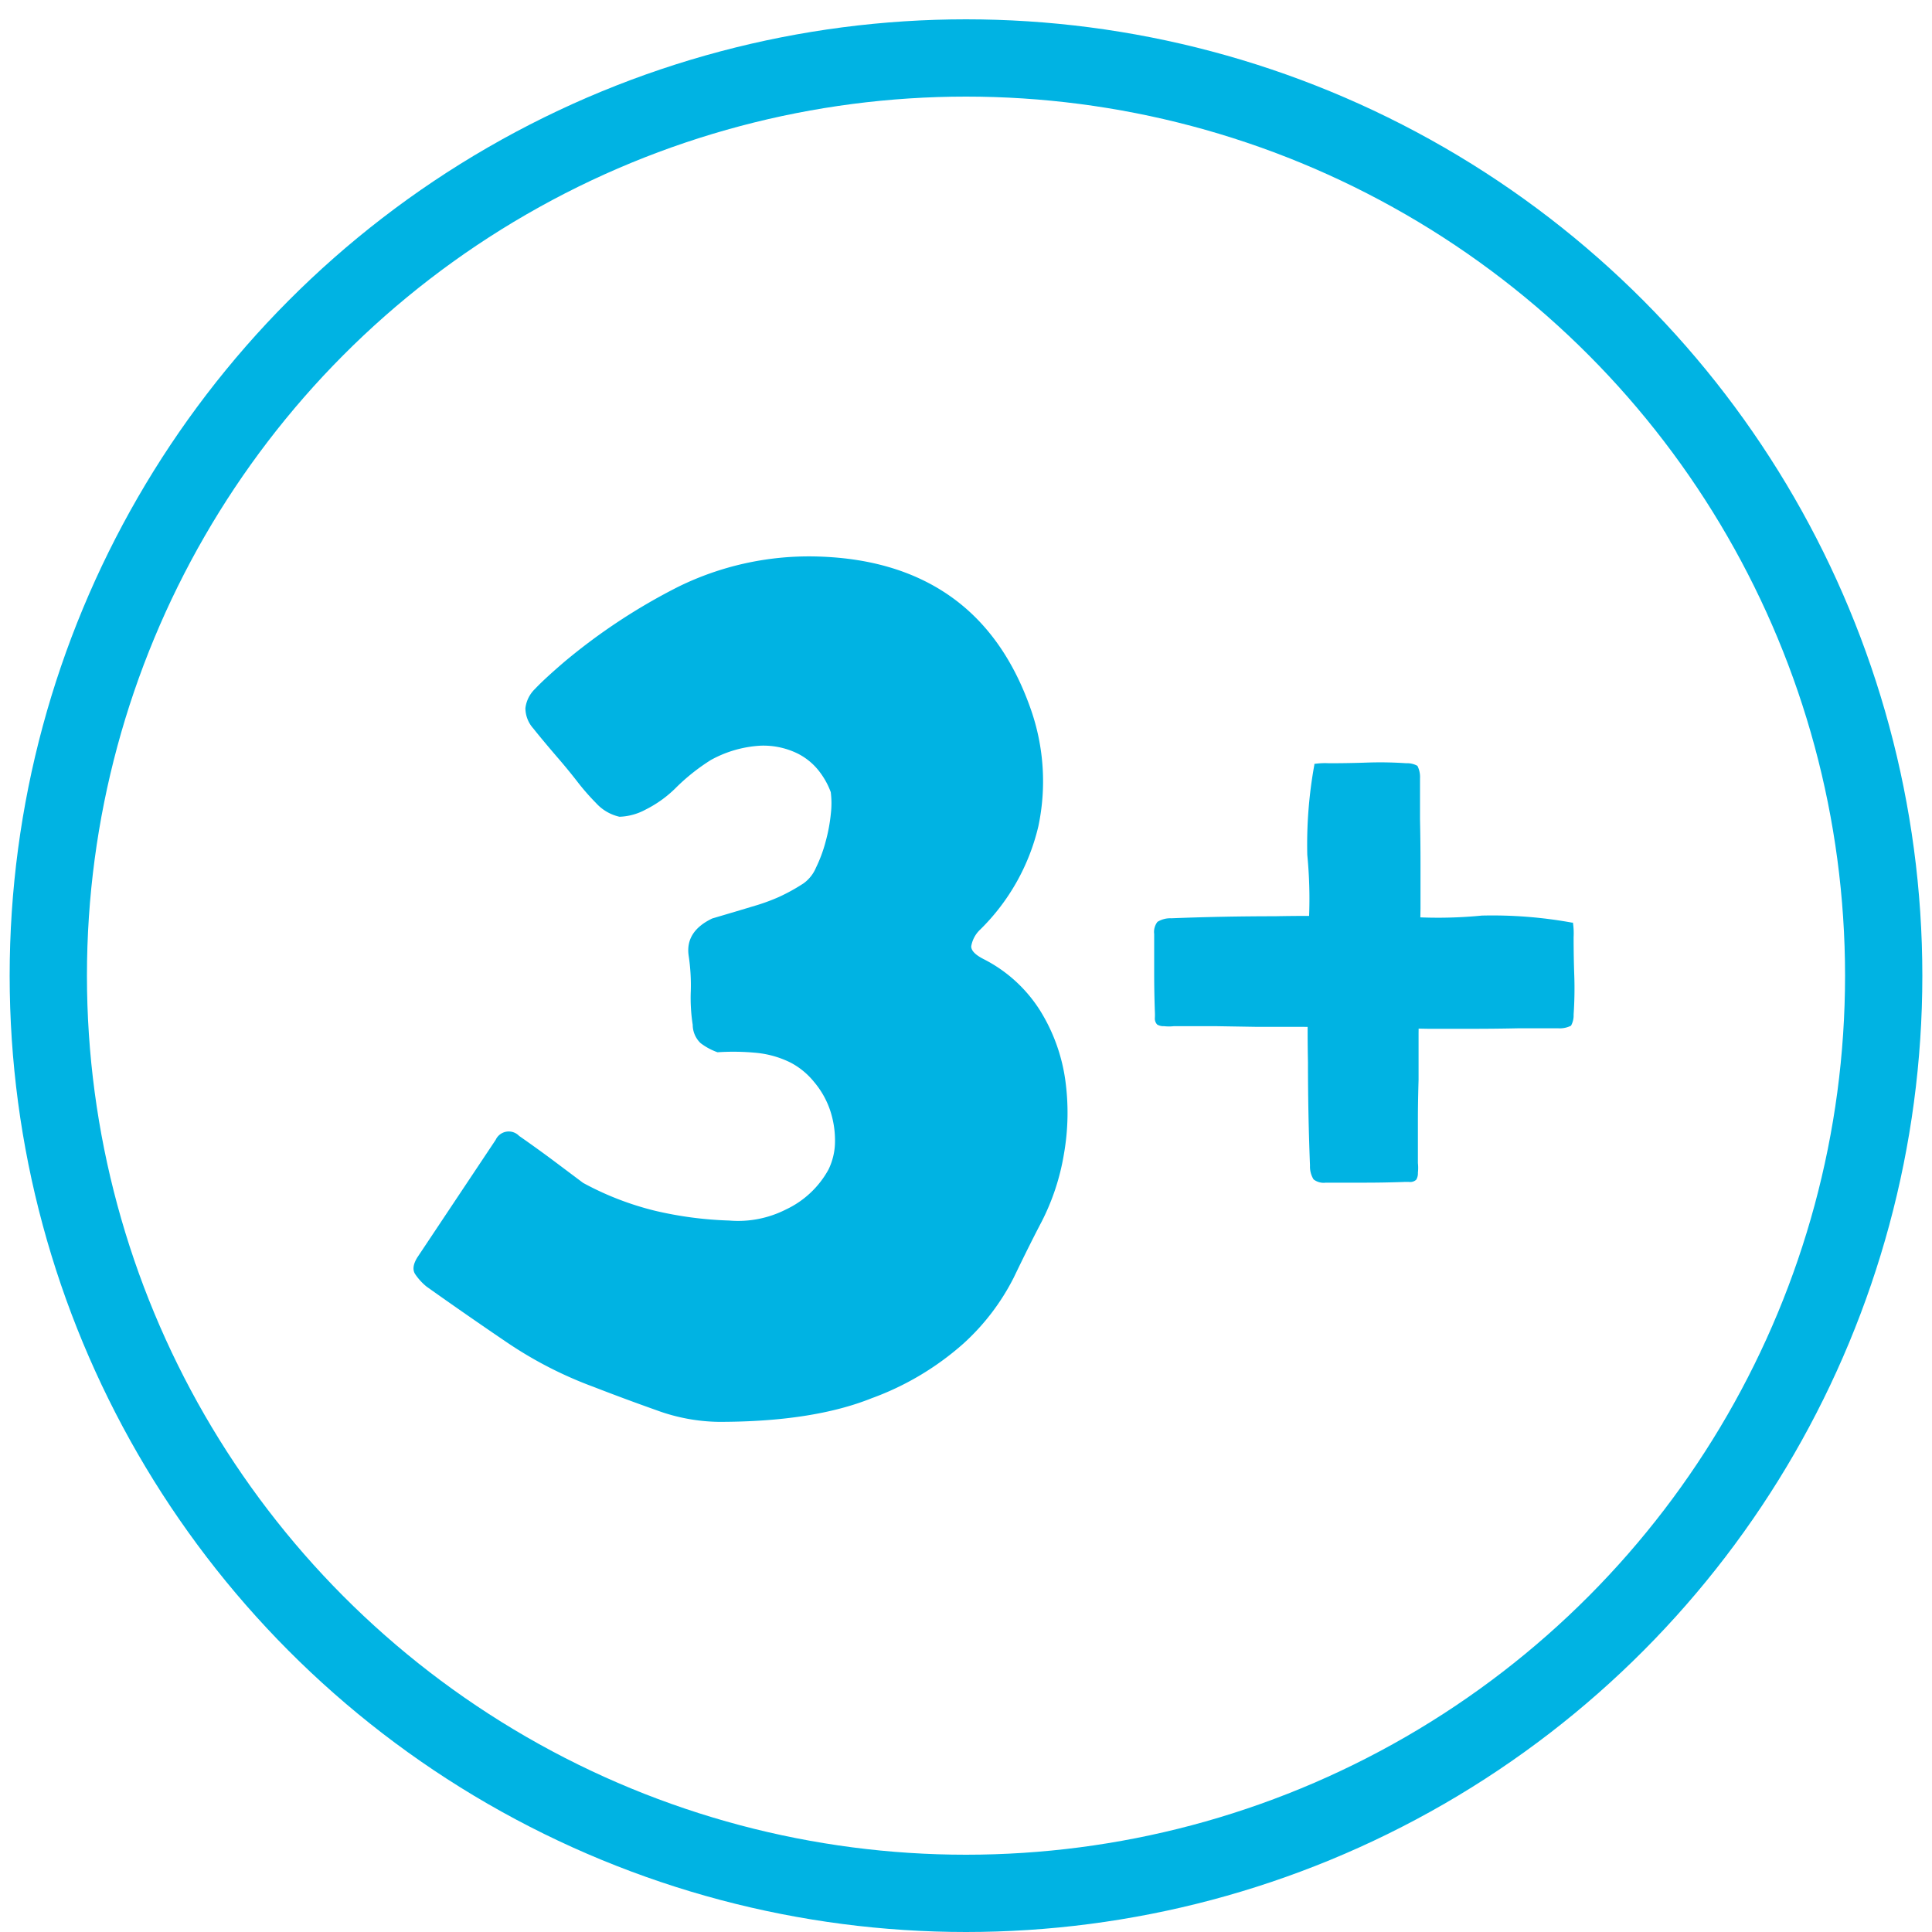 <svg id="Layer_1" data-name="Layer 1" xmlns="http://www.w3.org/2000/svg" viewBox="0 0 200 200"><defs><style>.cls-1{fill:#00b3e3;}.cls-2{fill:none;stroke:#00b3e3;stroke-miterlimit:10;stroke-width:8px;}</style></defs><title>от</title><path class="cls-1" d="M147,84.8q0-1,0-2.11t0-2.11a2.55,2.55,0,0,0-.27-1.3,2.18,2.18,0,0,0-1.16-.27,39.57,39.57,0,0,0-4-.07q-1.94.07-4,.07a7.56,7.56,0,0,0-1.51.07.78.78,0,0,1,0,.1,46,46,0,0,0-.73,9.32,46.63,46.63,0,0,1,.06,8.43c0,.3.29.45.07.49q0,2.92-.06,5.79-.07,3.34,0,6.75,0,5.39.21,10.7a2.52,2.52,0,0,0,.37,1.43,1.7,1.7,0,0,0,1.26.34h4q2,0,4-.07a6.59,6.59,0,0,1,.72,0,.89.89,0,0,0,.65-.24,1.27,1.27,0,0,0,.17-.72,4.55,4.55,0,0,0,0-1v-1.33q0-1.19,0-3.07t.07-4.23q0-2.35,0-4.81.07-5.73.2-12.88,0-2.32,0-4.64T147,84.8Z"/><path class="cls-1" d="M157.11,106.45q1,0,2.11,0t2.11,0a2.55,2.55,0,0,0,1.3-.27,2.18,2.18,0,0,0,.27-1.16,39.57,39.57,0,0,0,.07-4q-.07-1.94-.07-4a7.56,7.56,0,0,0-.07-1.51h-.1a46,46,0,0,0-9.32-.73,46.63,46.63,0,0,1-8.43.06c-.3,0-.45.29-.49.07q-2.92,0-5.79-.06-3.34-.07-6.75,0-5.39,0-10.7.21a2.52,2.52,0,0,0-1.43.37,1.7,1.7,0,0,0-.34,1.26v4q0,2,.07,4a6.59,6.59,0,0,1,0,.72.89.89,0,0,0,.24.65,1.27,1.27,0,0,0,.72.17,4.55,4.55,0,0,0,1,0h1.33l3.07,0,4.23.07q2.35,0,4.81,0,5.73.07,12.88.2,2.32,0,4.64,0T157.11,106.45Z"/><path class="cls-1" d="M74.41,147.19A19.35,19.35,0,0,1,68,146q-3.44-1.22-6.55-2.43A41.6,41.6,0,0,1,52.53,139q-4.19-2.84-8.37-5.81A5.87,5.87,0,0,1,43,131.93q-.47-.67.2-1.76L51.31,118a1.49,1.49,0,0,1,2.43-.41q1.75,1.22,3.38,2.43l3.24,2.43a30.89,30.89,0,0,0,7.5,2.9,38.7,38.7,0,0,0,7.63,1,10.93,10.93,0,0,0,5.88-1.15,9.74,9.74,0,0,0,4.39-4.12,6.69,6.69,0,0,0,.68-3,9.85,9.85,0,0,0-.54-3.24A9,9,0,0,0,84.27,112a7.73,7.73,0,0,0-2.43-2,10.15,10.15,0,0,0-3.44-1,24.71,24.71,0,0,0-4.12-.07,6.38,6.38,0,0,1-1.76-.95,2.64,2.64,0,0,1-.81-1.89,18.15,18.15,0,0,1-.2-3.51A20.38,20.38,0,0,0,71.3,99q-.41-2.56,2.43-3.92l2.5-.74,2.23-.67a20.62,20.62,0,0,0,2.16-.81,19.44,19.44,0,0,0,2.57-1.42,3.83,3.83,0,0,0,1.28-1.62,14.59,14.59,0,0,0,1-2.7,17.39,17.39,0,0,0,.54-2.9A9.18,9.18,0,0,0,86,82a8,8,0,0,0-1.08-2,6.51,6.51,0,0,0-2.36-2,8.09,8.09,0,0,0-3.78-.81,12,12,0,0,0-5.2,1.49,21,21,0,0,0-3.51,2.77,12.13,12.13,0,0,1-3.24,2.36,6.08,6.08,0,0,1-2.7.74,4.65,4.65,0,0,1-2.43-1.42,24.21,24.21,0,0,1-2-2.3q-.95-1.22-2-2.43-1.62-1.89-2.5-3a3.16,3.16,0,0,1-.81-2.09,3.31,3.31,0,0,1,1-2q.94-1,3-2.77a61.68,61.68,0,0,1,11.89-7.83,30.68,30.68,0,0,1,13.91-3.11q8.51.14,14.18,4.12t8.38,11.82a22.54,22.54,0,0,1,.74,12,22.08,22.08,0,0,1-6,10.67,3.07,3.07,0,0,0-.95,1.76q0,.68,1.35,1.35a14.85,14.85,0,0,1,5.81,5.34,18.46,18.46,0,0,1,2.57,7.09,24.65,24.65,0,0,1-.13,7.7,23.87,23.87,0,0,1-2.3,7q-1.21,2.3-2.9,5.81a23.53,23.53,0,0,1-5.2,6.82,29.44,29.44,0,0,1-9.52,5.67Q84.13,147.19,74.41,147.19Z"/><circle class="cls-2" cx="100" cy="101" r="95"/></svg>